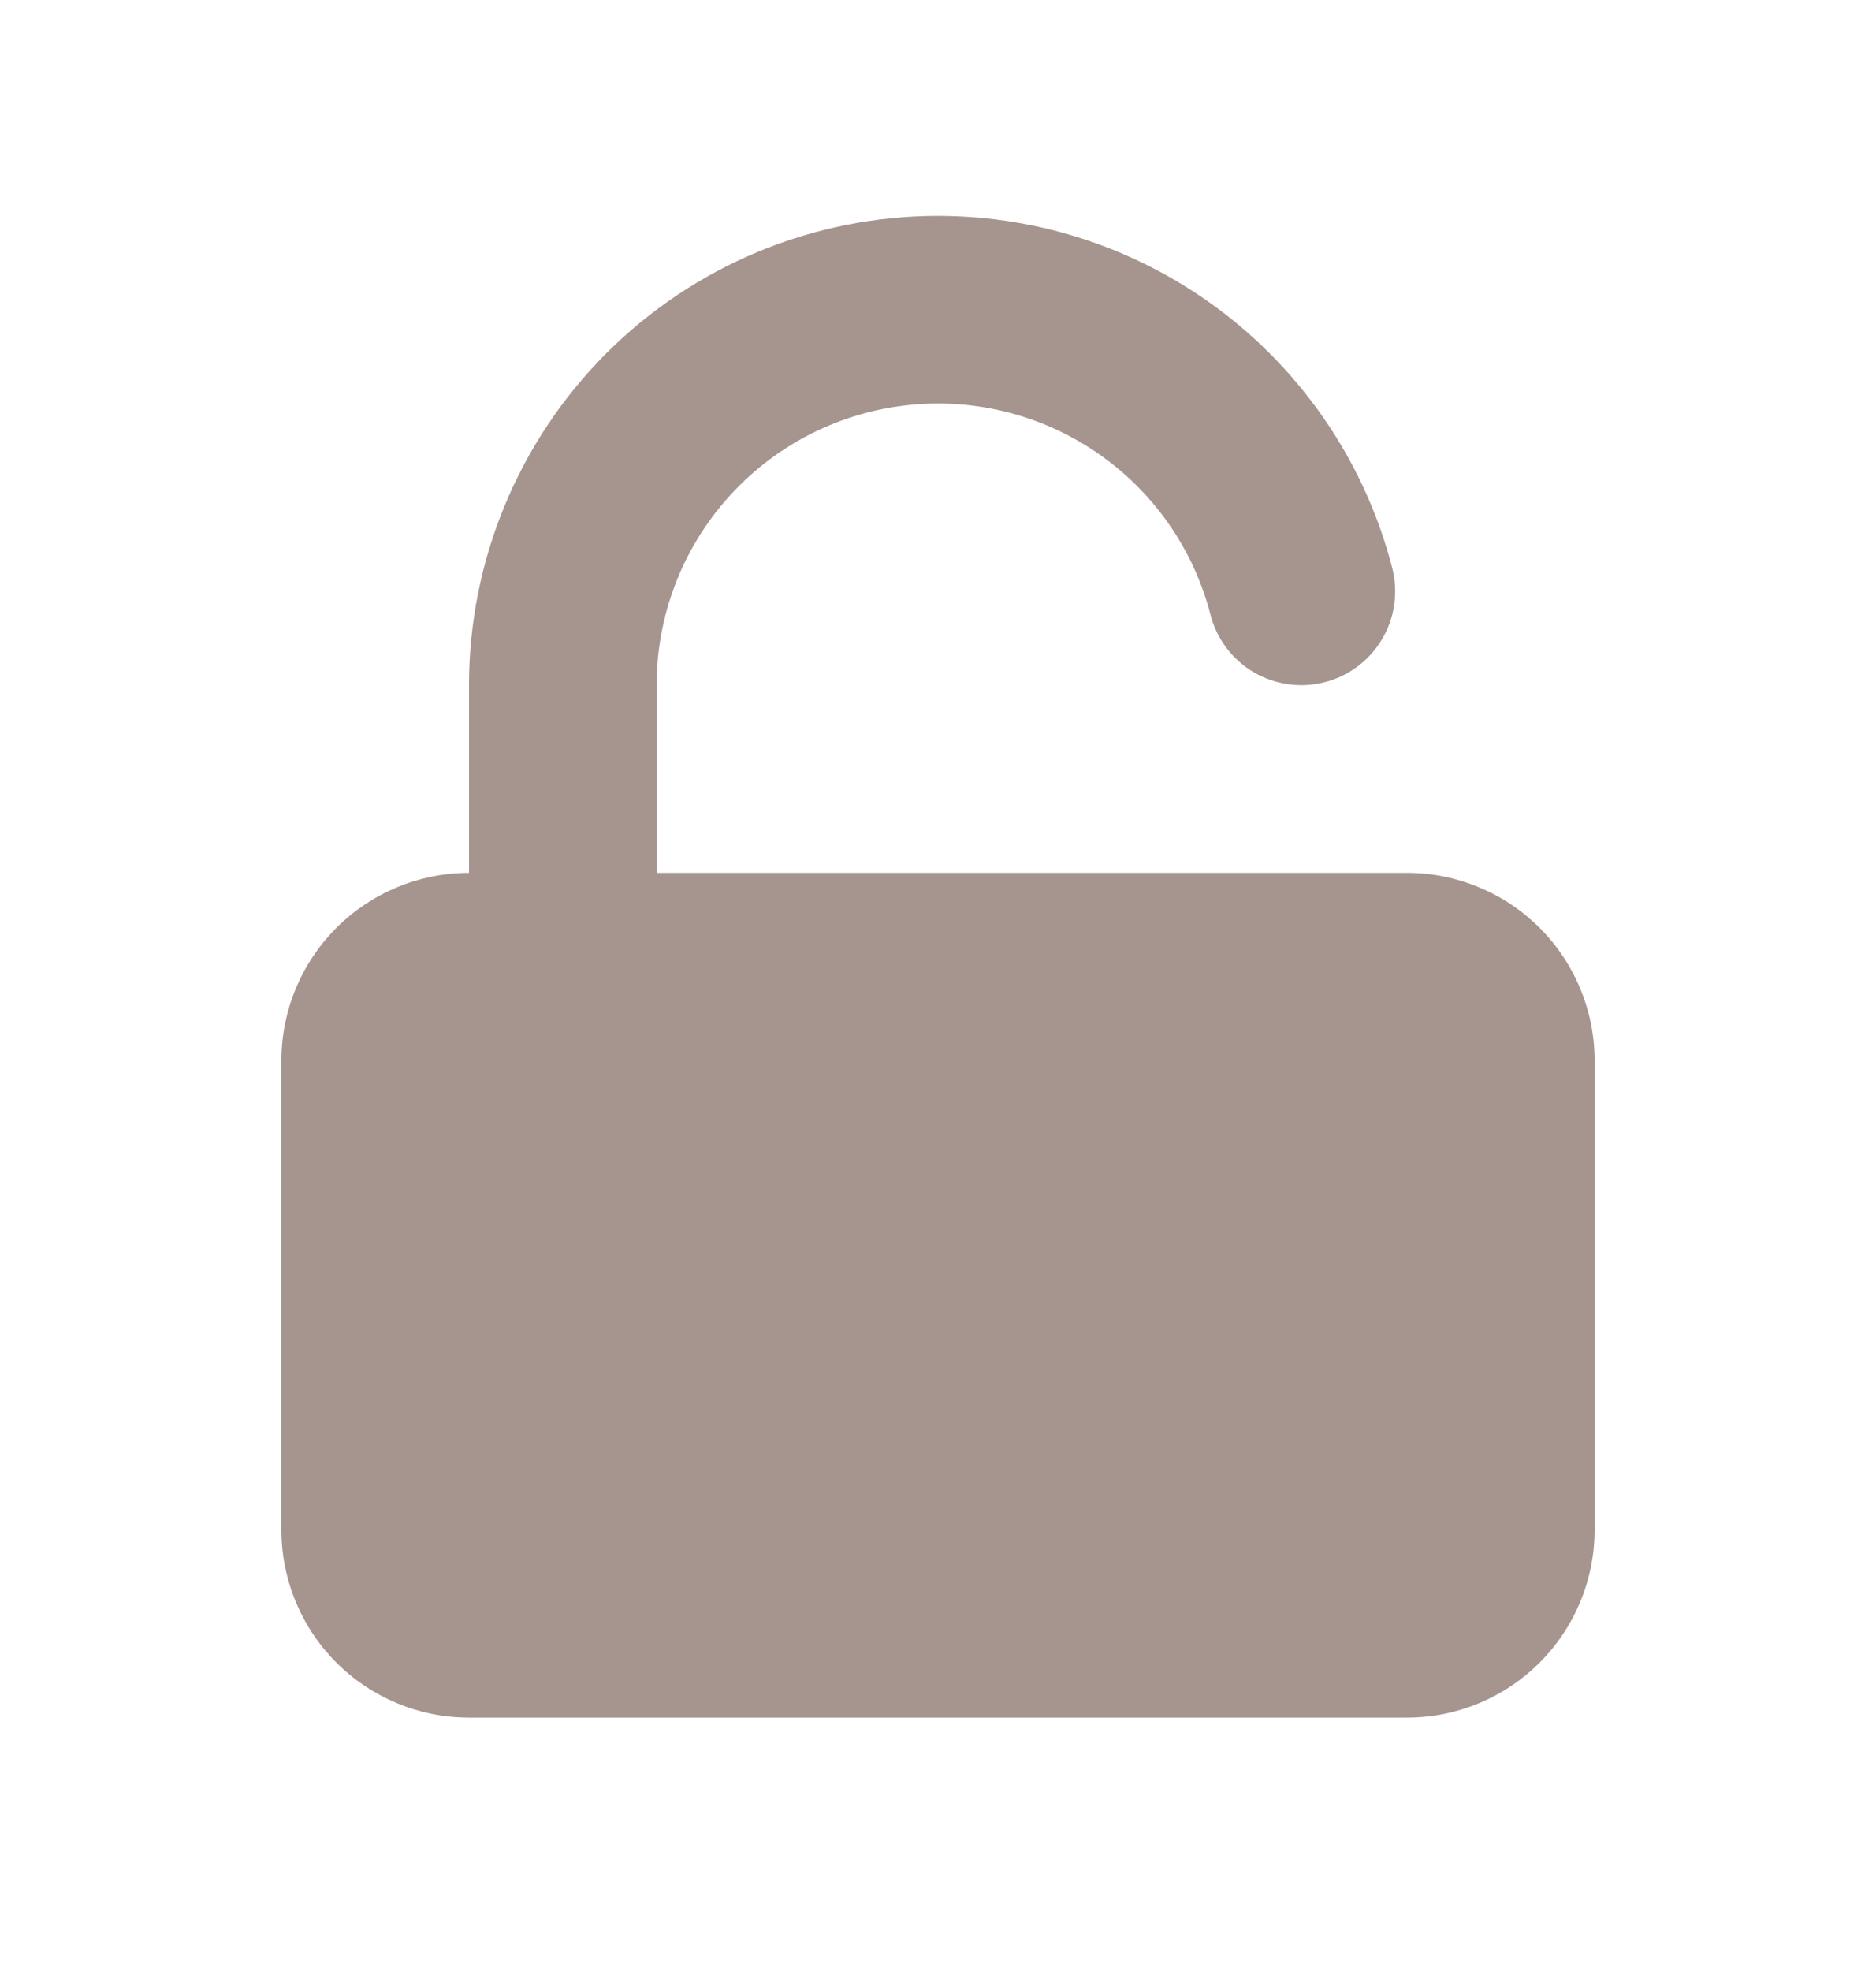 <svg width="20" height="21" viewBox="0 0 20 21" fill="none" xmlns="http://www.w3.org/2000/svg">
<path opacity="0.5" d="M10 2.3C8.674 2.3 7.402 2.827 6.464 3.764C5.527 4.702 5 5.974 5 7.3V9.3C4.47 9.3 3.961 9.511 3.586 9.886C3.211 10.261 3 10.77 3 11.3V16.3C3 16.83 3.211 17.339 3.586 17.714C3.961 18.089 4.47 18.3 5 18.3H15C15.53 18.3 16.039 18.089 16.414 17.714C16.789 17.339 17 16.83 17 16.3V11.3C17 10.77 16.789 10.261 16.414 9.886C16.039 9.511 15.53 9.3 15 9.3H7V7.3C7 6.57 7.266 5.864 7.749 5.316C8.231 4.768 8.897 4.415 9.622 4.323C10.347 4.231 11.08 4.406 11.684 4.816C12.289 5.226 12.723 5.843 12.905 6.55C12.971 6.807 13.137 7.027 13.365 7.162C13.479 7.228 13.604 7.272 13.734 7.29C13.864 7.309 13.996 7.301 14.123 7.268C14.251 7.236 14.37 7.178 14.475 7.099C14.58 7.02 14.668 6.921 14.735 6.808C14.802 6.695 14.846 6.57 14.864 6.44C14.882 6.31 14.875 6.177 14.842 6.05C14.565 4.977 13.938 4.026 13.062 3.347C12.186 2.669 11.108 2.3 10 2.3Z" fill="#4E2A1F"/>
</svg>
